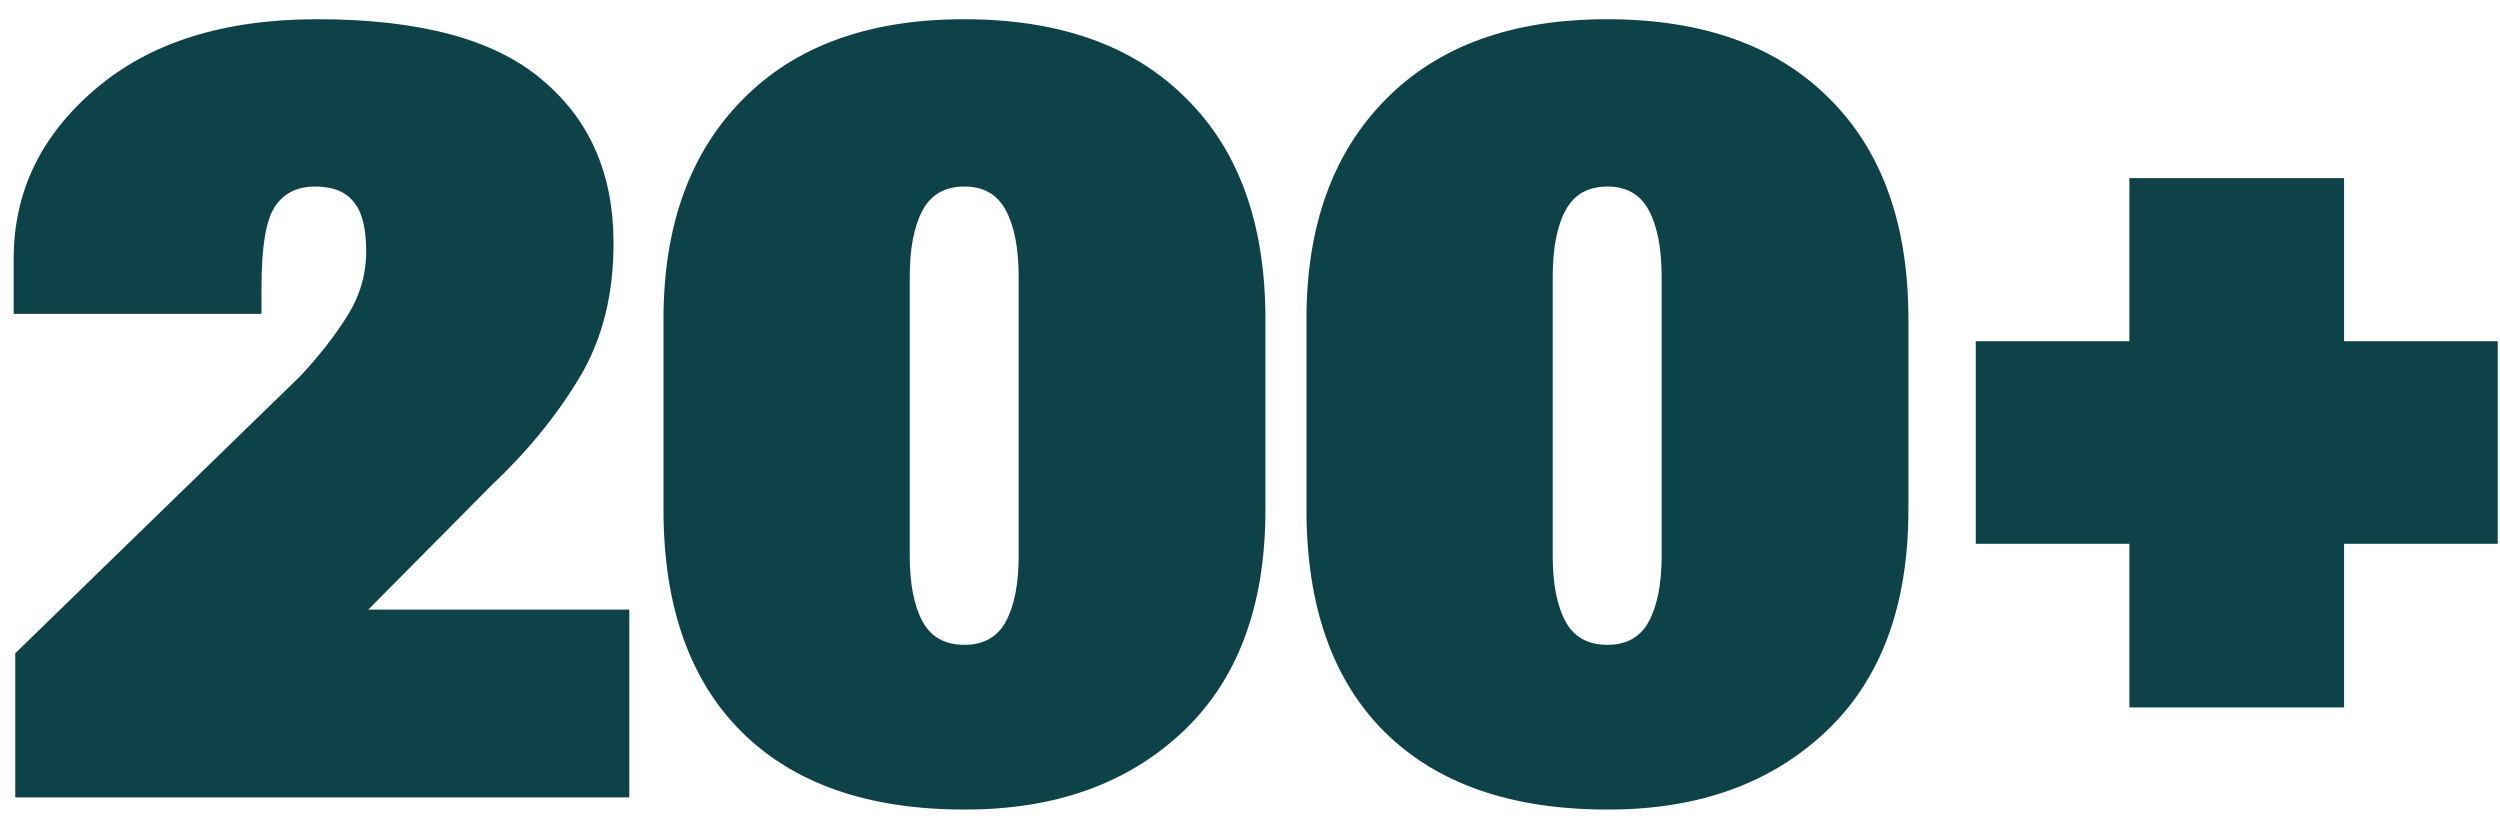 <svg xmlns="http://www.w3.org/2000/svg" fill="none" viewBox="0 0 116 38" height="38" width="116">
<path fill="#0D4348" d="M91.675 25.232V15.833H115.894V25.232H91.675ZM98.804 32.825V8.265H108.765V32.825H98.804Z"></path>
<path fill="#0D4348" d="M60.62 23.645V14.808C60.62 10.495 61.841 7.101 64.282 4.627C66.724 2.137 70.15 0.892 74.561 0.892C78.988 0.892 82.422 2.112 84.863 4.554C87.321 6.979 88.55 10.397 88.55 14.808V23.645C88.55 28.121 87.264 31.564 84.692 33.973C82.121 36.382 78.743 37.578 74.561 37.562C70.101 37.562 66.659 36.357 64.233 33.948C61.825 31.539 60.62 28.105 60.62 23.645ZM72.046 25.794C72.046 27.08 72.241 28.089 72.632 28.821C73.022 29.554 73.674 29.92 74.585 29.92C75.48 29.92 76.123 29.554 76.514 28.821C76.904 28.089 77.1 27.08 77.1 25.794V12.854C77.1 11.536 76.904 10.511 76.514 9.778C76.123 9.03 75.48 8.655 74.585 8.655C73.674 8.655 73.022 9.03 72.632 9.778C72.241 10.511 72.046 11.536 72.046 12.854V25.794Z"></path>
<path fill="#0D4348" d="M30.786 23.645V14.808C30.786 10.495 32.007 7.101 34.448 4.627C36.89 2.137 40.316 0.892 44.727 0.892C49.154 0.892 52.588 2.112 55.029 4.554C57.487 6.979 58.716 10.397 58.716 14.808V23.645C58.716 28.121 57.43 31.564 54.858 33.973C52.287 36.382 48.91 37.578 44.727 37.562C40.267 37.562 36.825 36.357 34.399 33.948C31.991 31.539 30.786 28.105 30.786 23.645ZM42.212 25.794C42.212 27.08 42.407 28.089 42.798 28.821C43.188 29.554 43.84 29.92 44.751 29.92C45.646 29.92 46.289 29.554 46.68 28.821C47.07 28.089 47.266 27.08 47.266 25.794V12.854C47.266 11.536 47.07 10.511 46.68 9.778C46.289 9.03 45.646 8.655 44.751 8.655C43.84 8.655 43.188 9.03 42.798 9.778C42.407 10.511 42.212 11.536 42.212 12.854V25.794Z"></path>
<path fill="#0D4348" d="M0.708 37V30.311L13.94 17.444C14.819 16.5 15.544 15.573 16.113 14.661C16.699 13.733 16.992 12.732 16.992 11.658C16.992 10.584 16.797 9.819 16.406 9.363C16.032 8.891 15.438 8.655 14.624 8.655C13.778 8.655 13.151 8.973 12.744 9.607C12.337 10.226 12.134 11.463 12.134 13.318V14.563H0.635V12C0.635 8.908 1.896 6.287 4.419 4.139C6.942 1.974 10.376 0.892 14.722 0.892C19.458 0.892 22.925 1.819 25.122 3.675C27.336 5.514 28.451 8.021 28.467 11.194C28.483 13.62 27.962 15.719 26.904 17.493C25.846 19.267 24.463 20.96 22.754 22.571L17.09 28.284H29.199V37H0.708Z"></path>
</svg>
